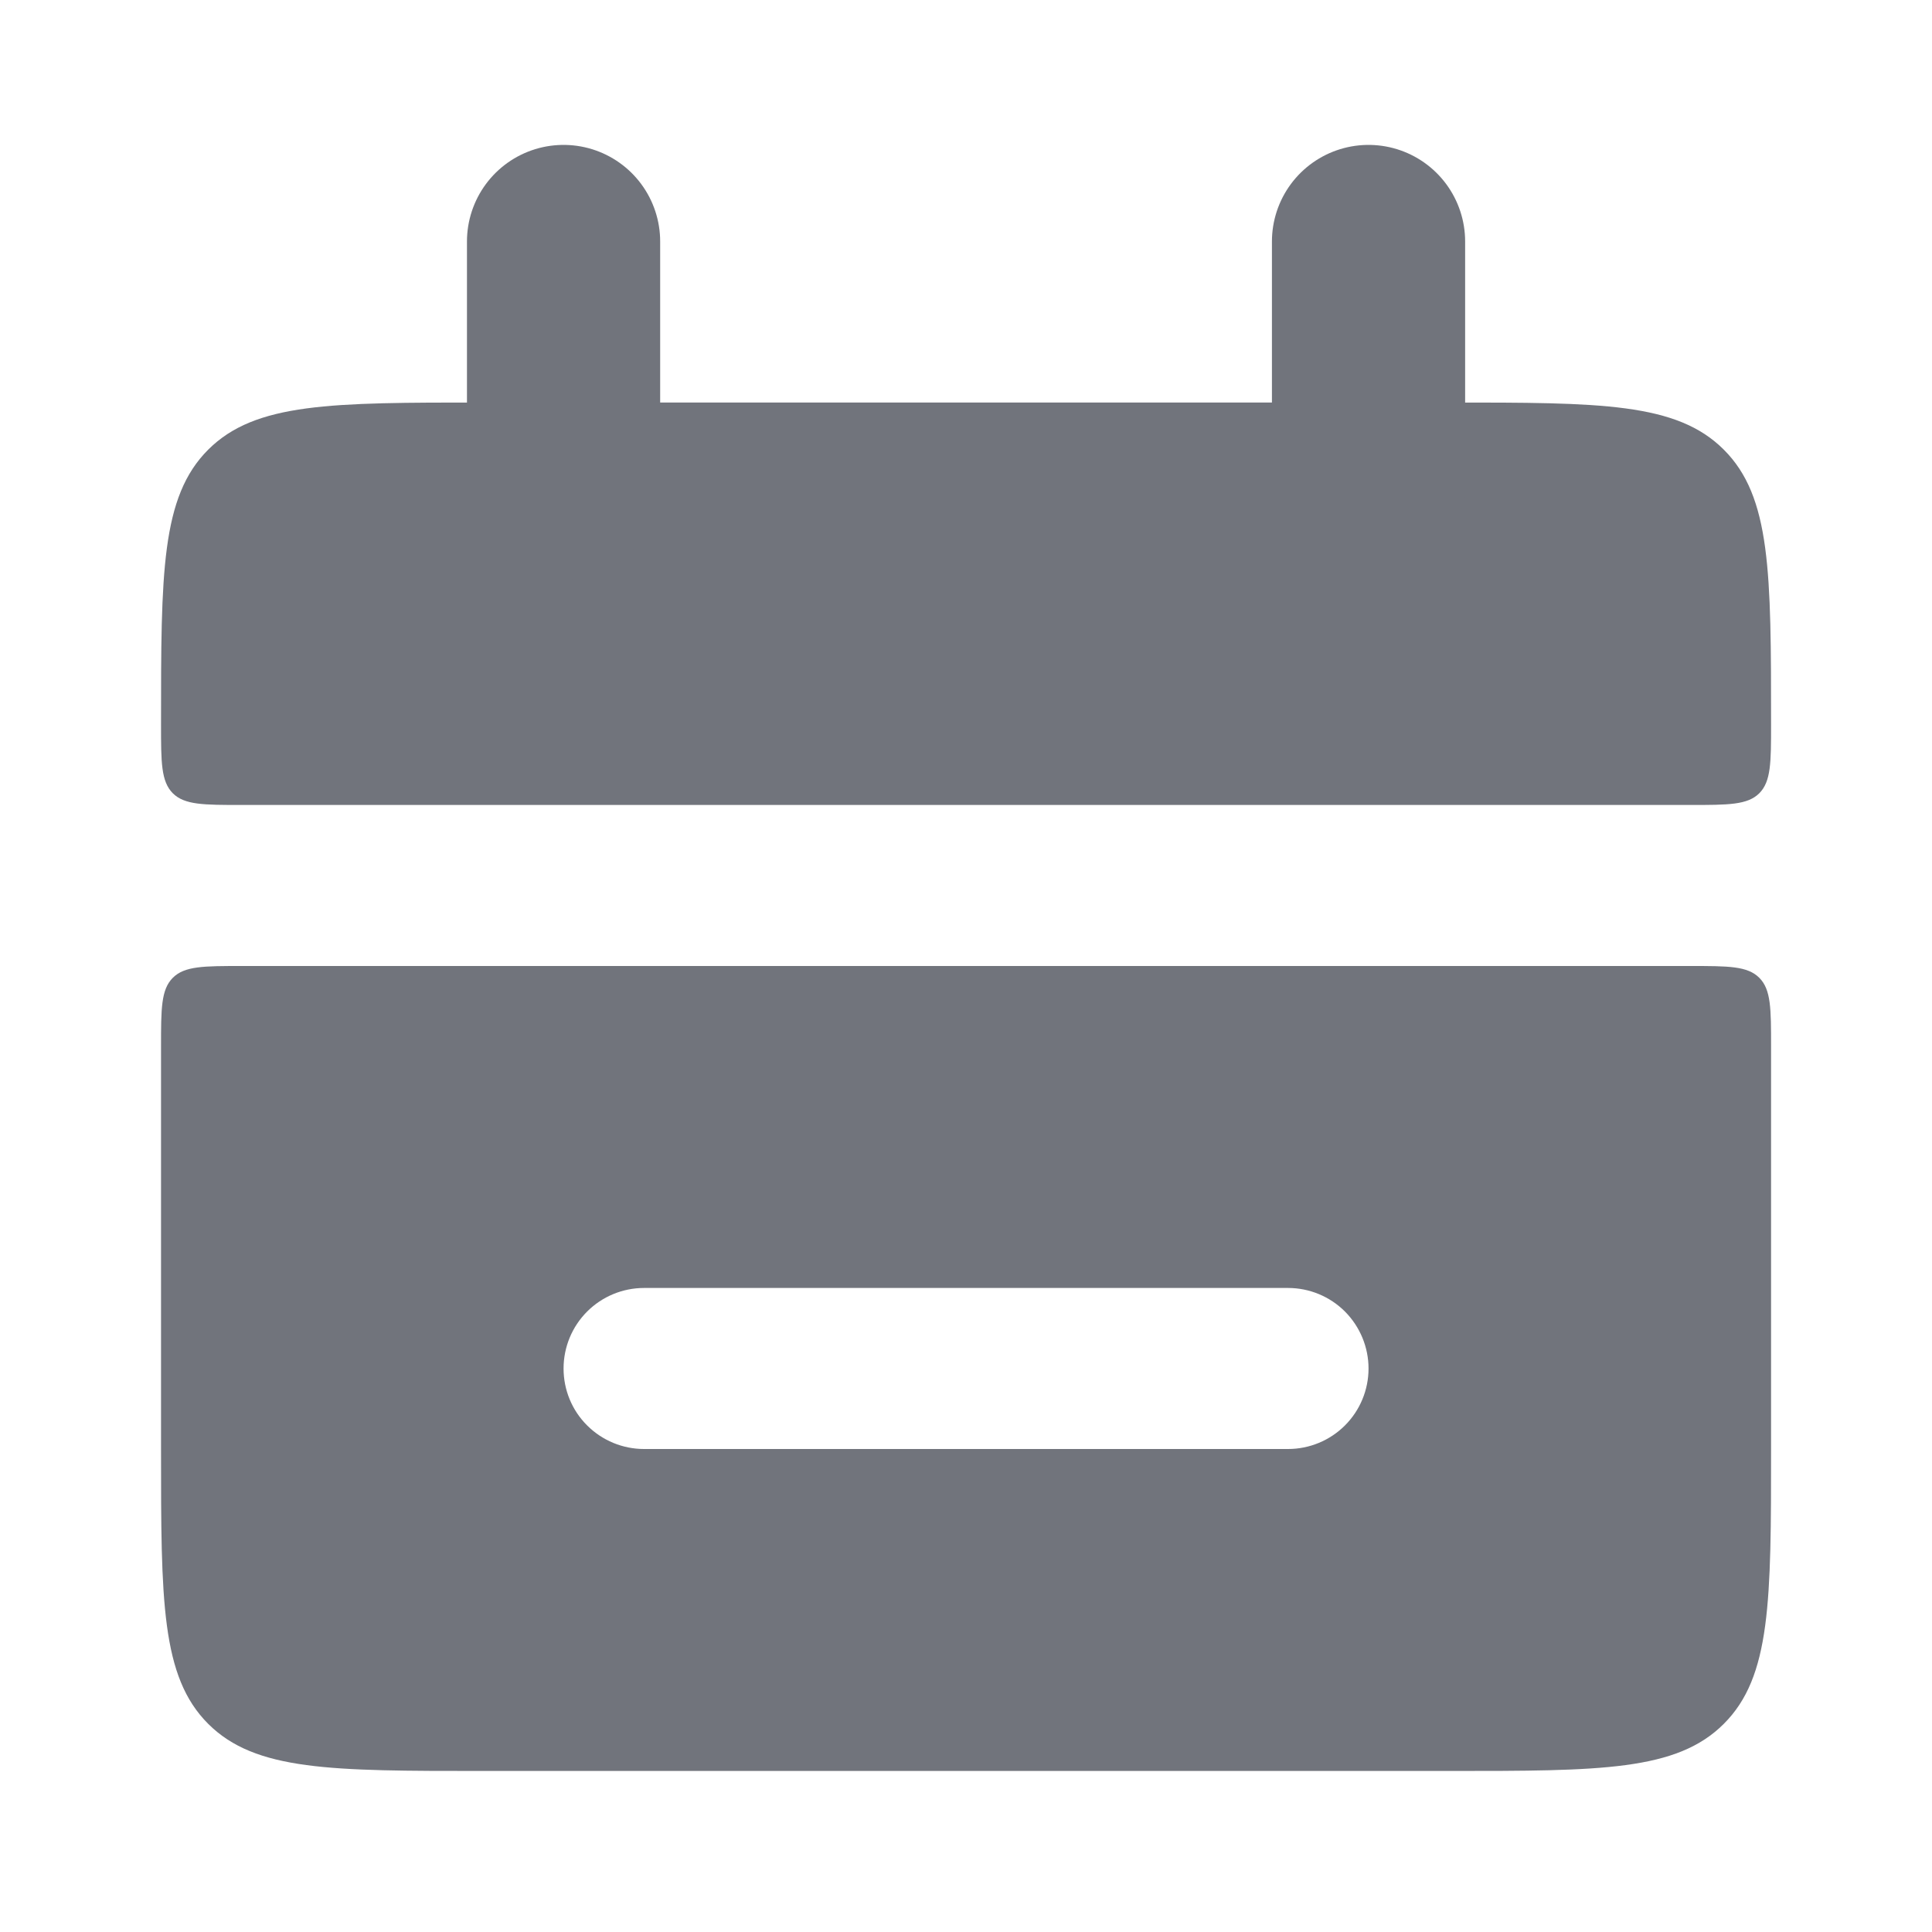 <svg width="20" height="20" viewBox="0 0 20 20" fill="none" xmlns="http://www.w3.org/2000/svg">
<path d="M1.667 7.5C1.667 5.928 1.667 5.143 2.155 4.655C2.644 4.167 3.429 4.167 5 4.167H15C16.572 4.167 17.357 4.167 17.845 4.655C18.334 5.143 18.334 5.928 18.334 7.5C18.334 7.893 18.334 8.089 18.212 8.212C18.09 8.333 17.892 8.333 17.5 8.333H2.5C2.108 8.333 1.911 8.333 1.789 8.212C1.667 8.089 1.667 7.892 1.667 7.5Z" fill="#71747C"/>
<path fill-rule="evenodd" clip-rule="evenodd" d="M2.155 17.845C1.667 17.357 1.667 16.572 1.667 15V10.833C1.667 10.441 1.667 10.244 1.789 10.122C1.911 10 2.109 10 2.5 10H17.5C17.893 10 18.09 10 18.212 10.122C18.334 10.244 18.334 10.441 18.334 10.833V15C18.334 16.572 18.334 17.357 17.845 17.845C17.357 18.333 16.572 18.333 15 18.333H5C3.429 18.333 2.644 18.333 2.155 17.845ZM6.667 13.333C6.446 13.333 6.234 13.421 6.078 13.577C5.921 13.734 5.834 13.946 5.834 14.167C5.834 14.388 5.921 14.6 6.078 14.756C6.234 14.912 6.446 15 6.667 15H13.334C13.555 15 13.767 14.912 13.923 14.756C14.079 14.6 14.167 14.388 14.167 14.167C14.167 13.946 14.079 13.734 13.923 13.577C13.767 13.421 13.555 13.333 13.334 13.333H6.667Z" fill="#71747C"/>
<path d="M5.834 2.5V5M14.167 2.5V5" stroke="#71747C" stroke-width="2" stroke-linecap="round"/>
</svg>
